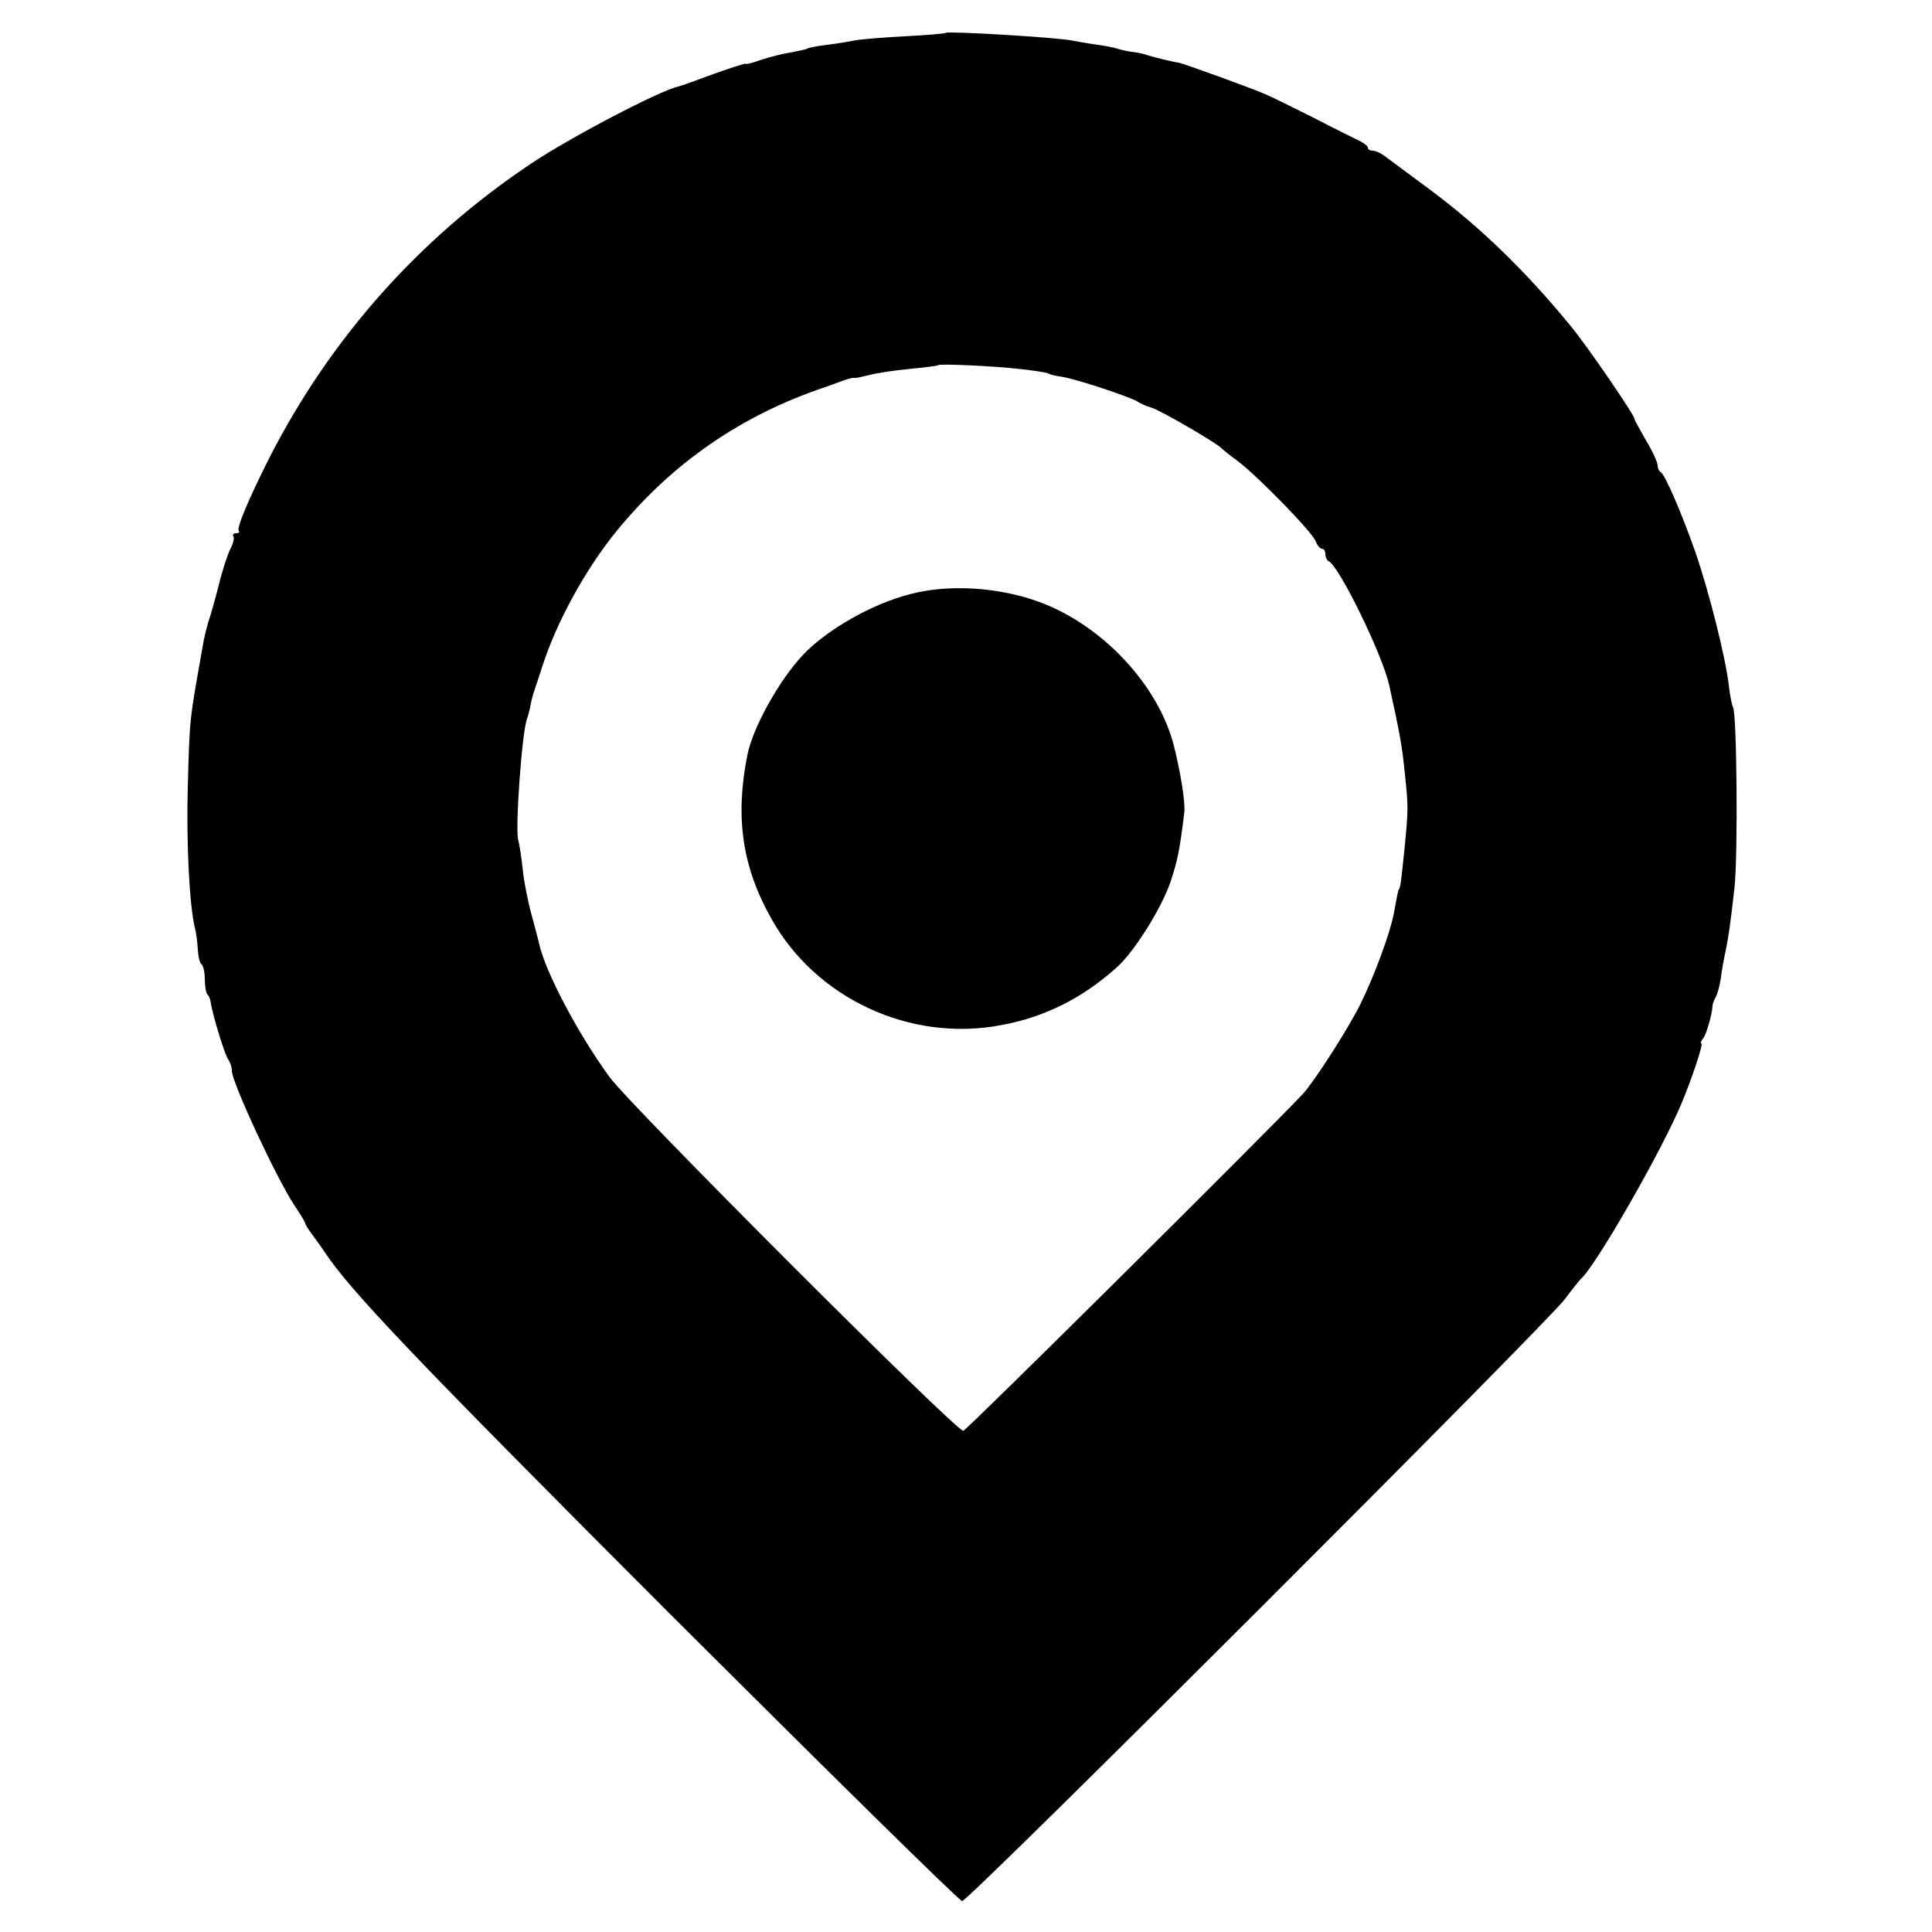 <?xml version="1.0" standalone="no"?>
<!DOCTYPE svg PUBLIC "-//W3C//DTD SVG 20010904//EN"
 "http://www.w3.org/TR/2001/REC-SVG-20010904/DTD/svg10.dtd">
<svg version="1.0" xmlns="http://www.w3.org/2000/svg"
 width="500pt" height="500pt" viewBox="0 0 500 500"
 preserveAspectRatio="xMidYMid meet">
<g transform="translate(0,500) scale(0.1,-0.1)"
fill="#000000" stroke="none">
<path d="M2448 4915 c-2 -2 -50 -6 -108 -9 -58 -3 -116 -8 -130 -11 -14 -3
-45 -8 -70 -11 -24 -3 -47 -7 -51 -10 -4 -2 -23 -6 -44 -10 -20 -3 -54 -12
-76 -19 -21 -8 -39 -12 -39 -10 0 2 -37 -10 -82 -26 -46 -17 -87 -32 -93 -33
-49 -11 -280 -132 -380 -199 -289 -193 -519 -451 -678 -762 -52 -103 -86 -183
-79 -189 3 -3 0 -6 -7 -6 -7 0 -10 -4 -7 -8 3 -5 -1 -20 -8 -33 -7 -14 -21
-56 -30 -94 -10 -39 -22 -81 -27 -95 -4 -14 -11 -41 -14 -60 -35 -198 -34
-184 -39 -365 -4 -147 4 -304 18 -365 4 -14 7 -40 8 -58 1 -18 5 -35 10 -38 4
-3 8 -20 8 -38 0 -18 3 -36 7 -40 4 -3 8 -14 9 -24 5 -31 37 -137 46 -146 4
-6 8 -18 8 -27 0 -30 115 -277 161 -347 16 -24 29 -45 29 -48 0 -3 8 -16 18
-29 9 -12 24 -33 32 -45 67 -101 228 -270 885 -928 414 -413 758 -752 765
-752 17 0 1512 1494 1560 1558 19 26 38 49 41 52 37 31 209 330 261 455 28 67
57 155 51 155 -3 0 -1 6 5 13 8 10 23 62 24 84 0 5 4 15 9 24 5 9 10 32 13 50
2 19 7 45 10 59 9 41 16 91 25 175 9 87 6 448 -4 465 -3 5 -8 31 -11 57 -8 71
-52 245 -86 343 -36 103 -80 204 -90 208 -4 2 -8 10 -8 17 0 8 -13 37 -30 65
-16 28 -30 53 -30 56 0 10 -122 188 -164 239 -118 144 -234 256 -361 351 -55
41 -109 81 -120 89 -10 8 -25 15 -32 15 -7 0 -13 3 -13 8 0 4 -10 12 -23 18
-12 6 -65 32 -117 59 -52 26 -108 54 -125 61 -28 13 -213 80 -225 82 -17 2
-67 15 -80 19 -8 3 -24 7 -35 8 -11 1 -29 5 -40 8 -11 4 -38 9 -60 12 -22 3
-49 8 -60 10 -36 8 -321 25 -327 20z m192 -870 c36 -4 68 -9 72 -11 4 -3 20
-7 35 -9 33 -4 184 -54 198 -65 6 -4 21 -11 35 -15 24 -7 169 -92 180 -104 3
-3 22 -19 43 -34 54 -41 195 -186 202 -208 4 -10 11 -19 16 -19 5 0 9 -6 9
-14 0 -8 4 -16 8 -18 27 -11 139 -241 157 -320 28 -127 34 -162 40 -223 10
-94 10 -97 0 -200 -9 -89 -11 -103 -15 -107 -2 -3 -5 -20 -13 -63 -9 -49 -52
-165 -87 -235 -33 -66 -120 -201 -149 -232 -113 -119 -869 -869 -878 -871 -17
-3 -861 841 -915 915 -82 112 -168 275 -183 347 -2 9 -11 43 -20 76 -9 33 -19
84 -22 113 -3 29 -8 64 -12 78 -8 31 10 282 23 314 3 8 7 24 9 35 2 11 6 27 9
35 3 8 13 40 23 70 37 113 111 248 191 346 144 176 322 299 539 372 17 6 39
14 50 18 11 4 23 7 26 6 4 -1 20 3 37 7 17 5 63 12 104 16 40 4 74 8 76 10 5
4 142 -2 212 -10z"/>
<path d="M2358 3463 c-98 -24 -218 -92 -280 -158 -62 -66 -130 -188 -144 -260
-32 -160 -13 -289 62 -422 115 -207 360 -321 595 -276 115 21 214 72 302 152
45 42 113 151 136 218 18 54 24 81 36 181 3 25 -10 105 -27 172 -40 157 -185
312 -348 372 -103 38 -232 47 -332 21z"/>
</g>
</svg>
